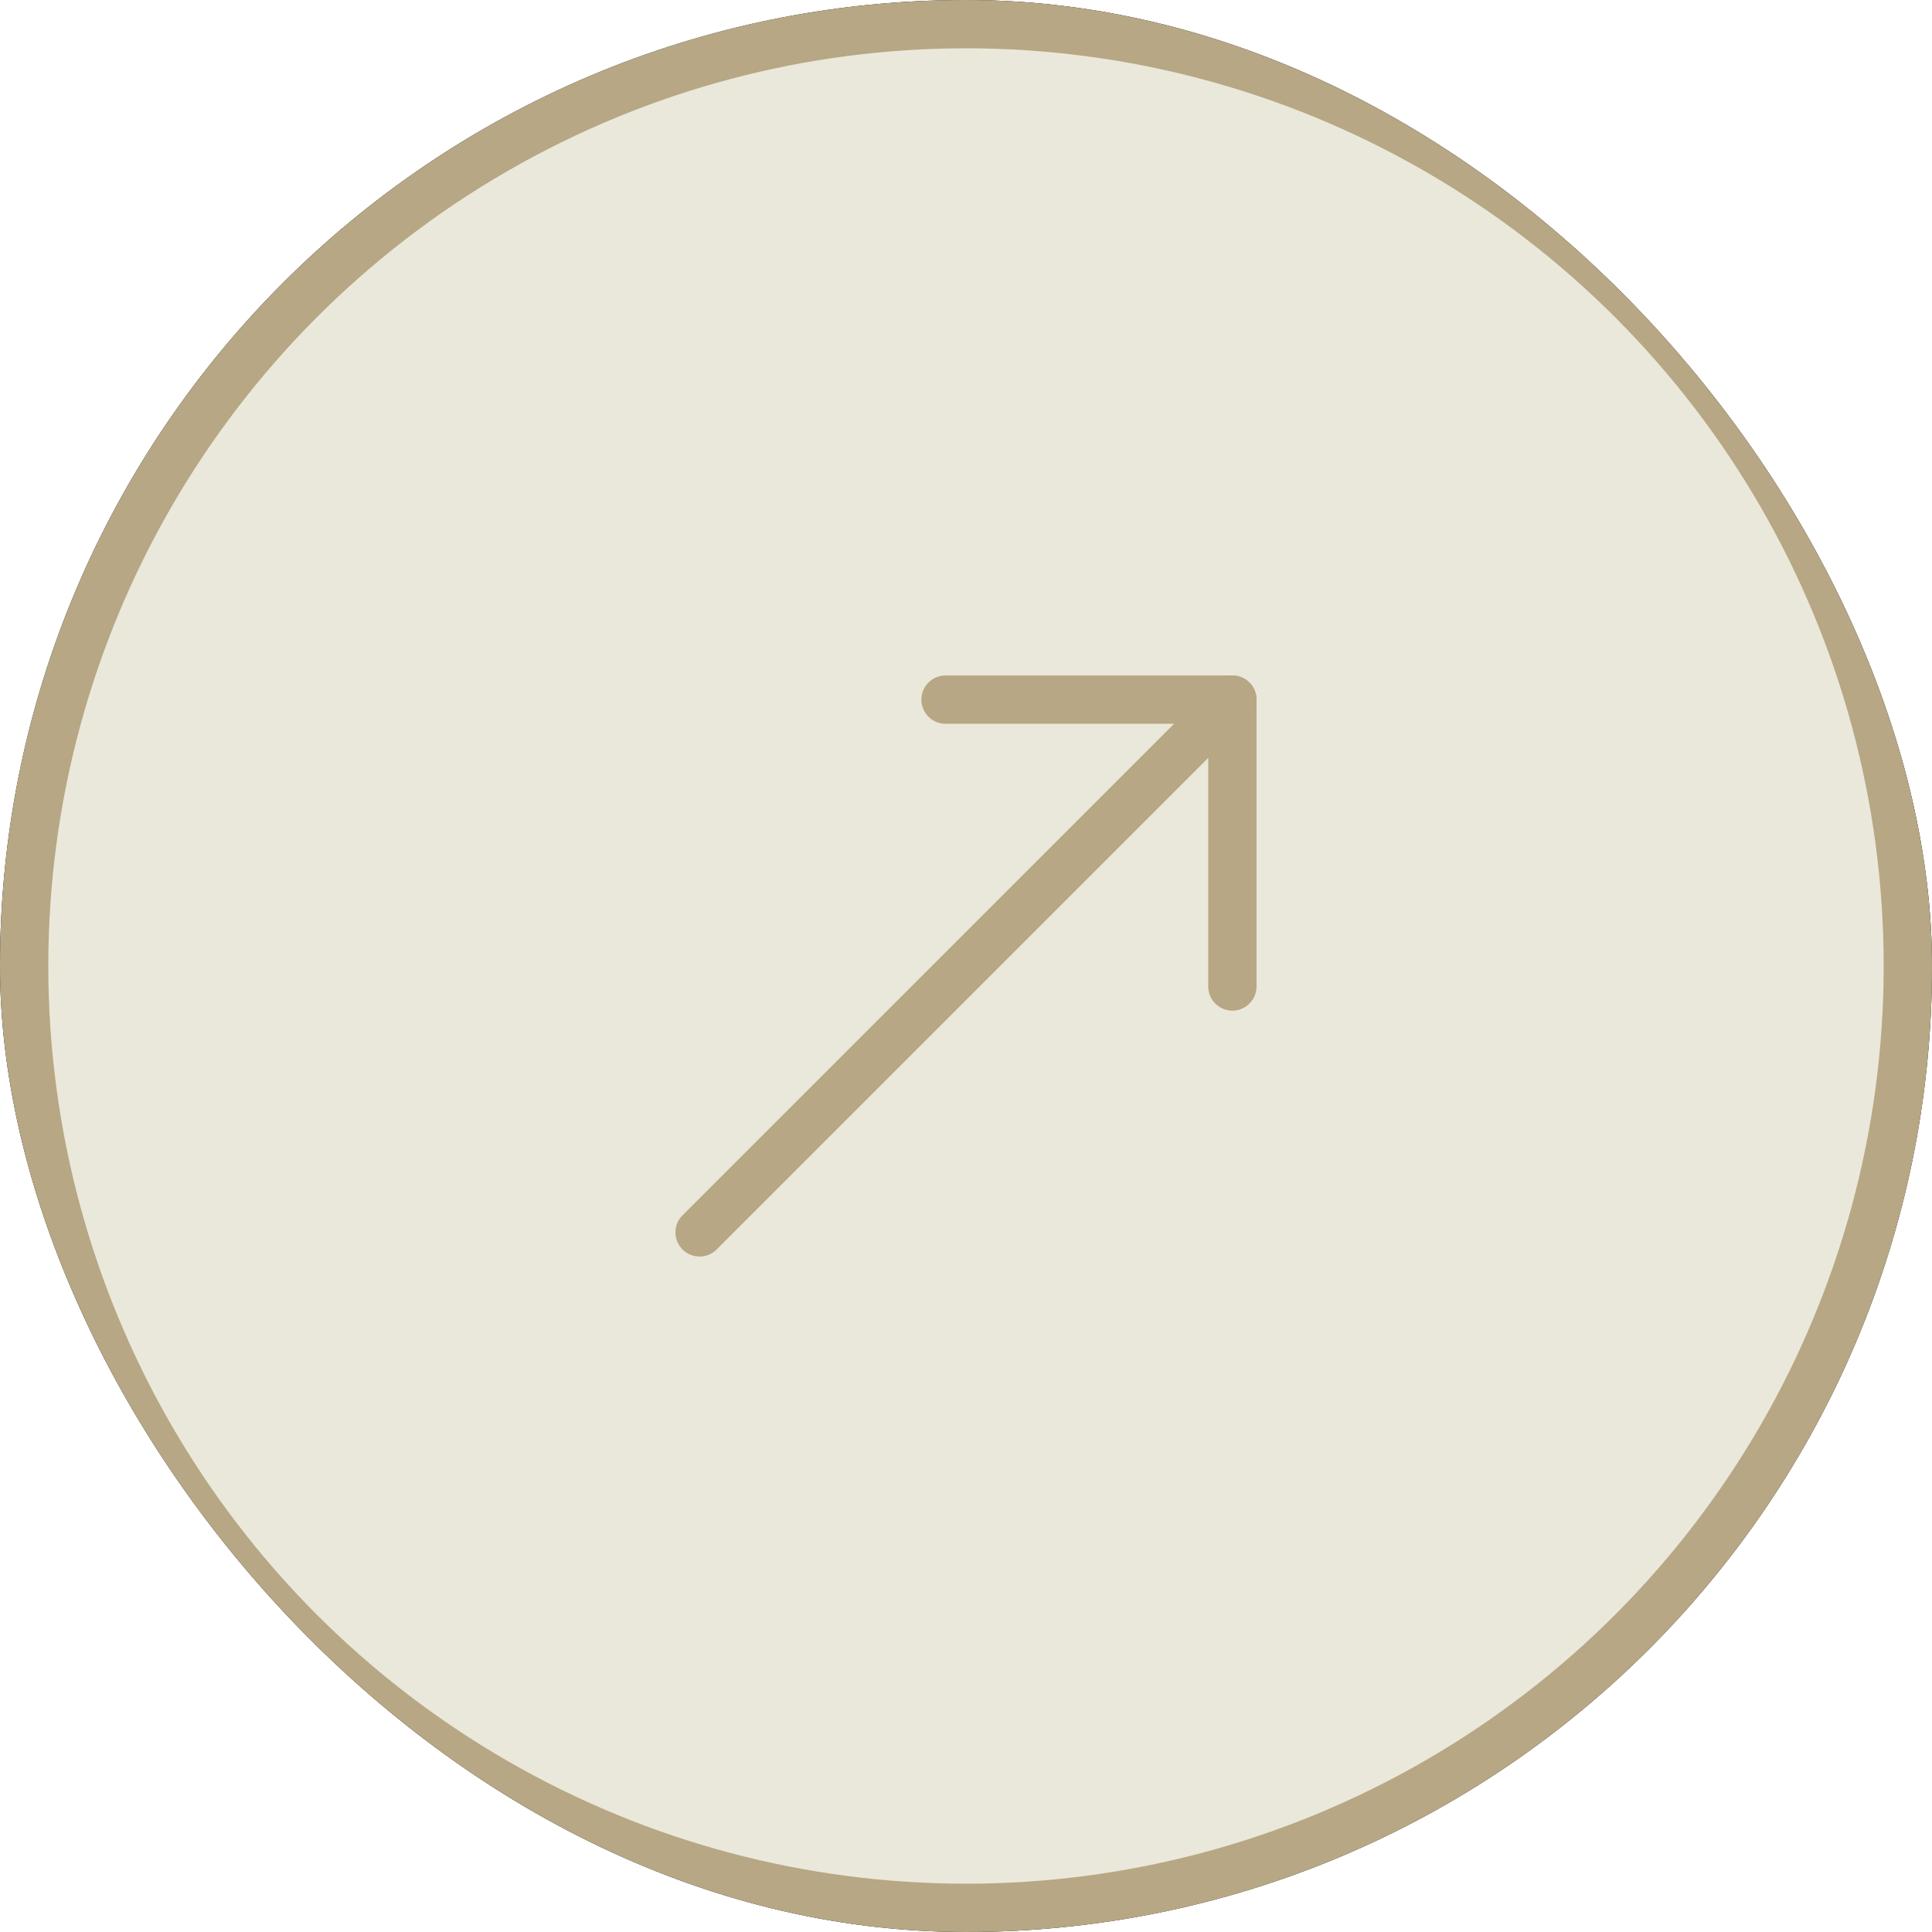 <svg xmlns="http://www.w3.org/2000/svg" width="40" height="40" viewBox="0 0 40 40" fill="none"><g clip-path="url(#clip0_7850_1875)"><circle cx="20" cy="20" r="20" fill="#B7A784"></circle><rect width="40" height="40" transform="matrix(4.37114e-08 1 1 -4.37114e-08 0 0)" fill="#132542"></rect><rect width="40" height="20" transform="matrix(4.37114e-08 1 1 -4.37114e-08 0 0)" fill="#B7A784"></rect><rect width="40" height="20" transform="matrix(4.37114e-08 1 1 -4.37114e-08 20 0)" fill="#B7A784"></rect><circle cx="20" cy="20" r="19" fill="#EAE8DA"></circle><path d="M14.484 25.515L25.515 14.485" stroke="#B7A784" stroke-linecap="round" stroke-linejoin="round"></path><path d="M25.515 20.424V14.485H19.576" stroke="#B7A784" stroke-linecap="round" stroke-linejoin="round"></path></g><defs><clipPath id="clip0_7850_1875"><rect width="40" height="40" rx="20" fill="white"></rect></clipPath></defs></svg>